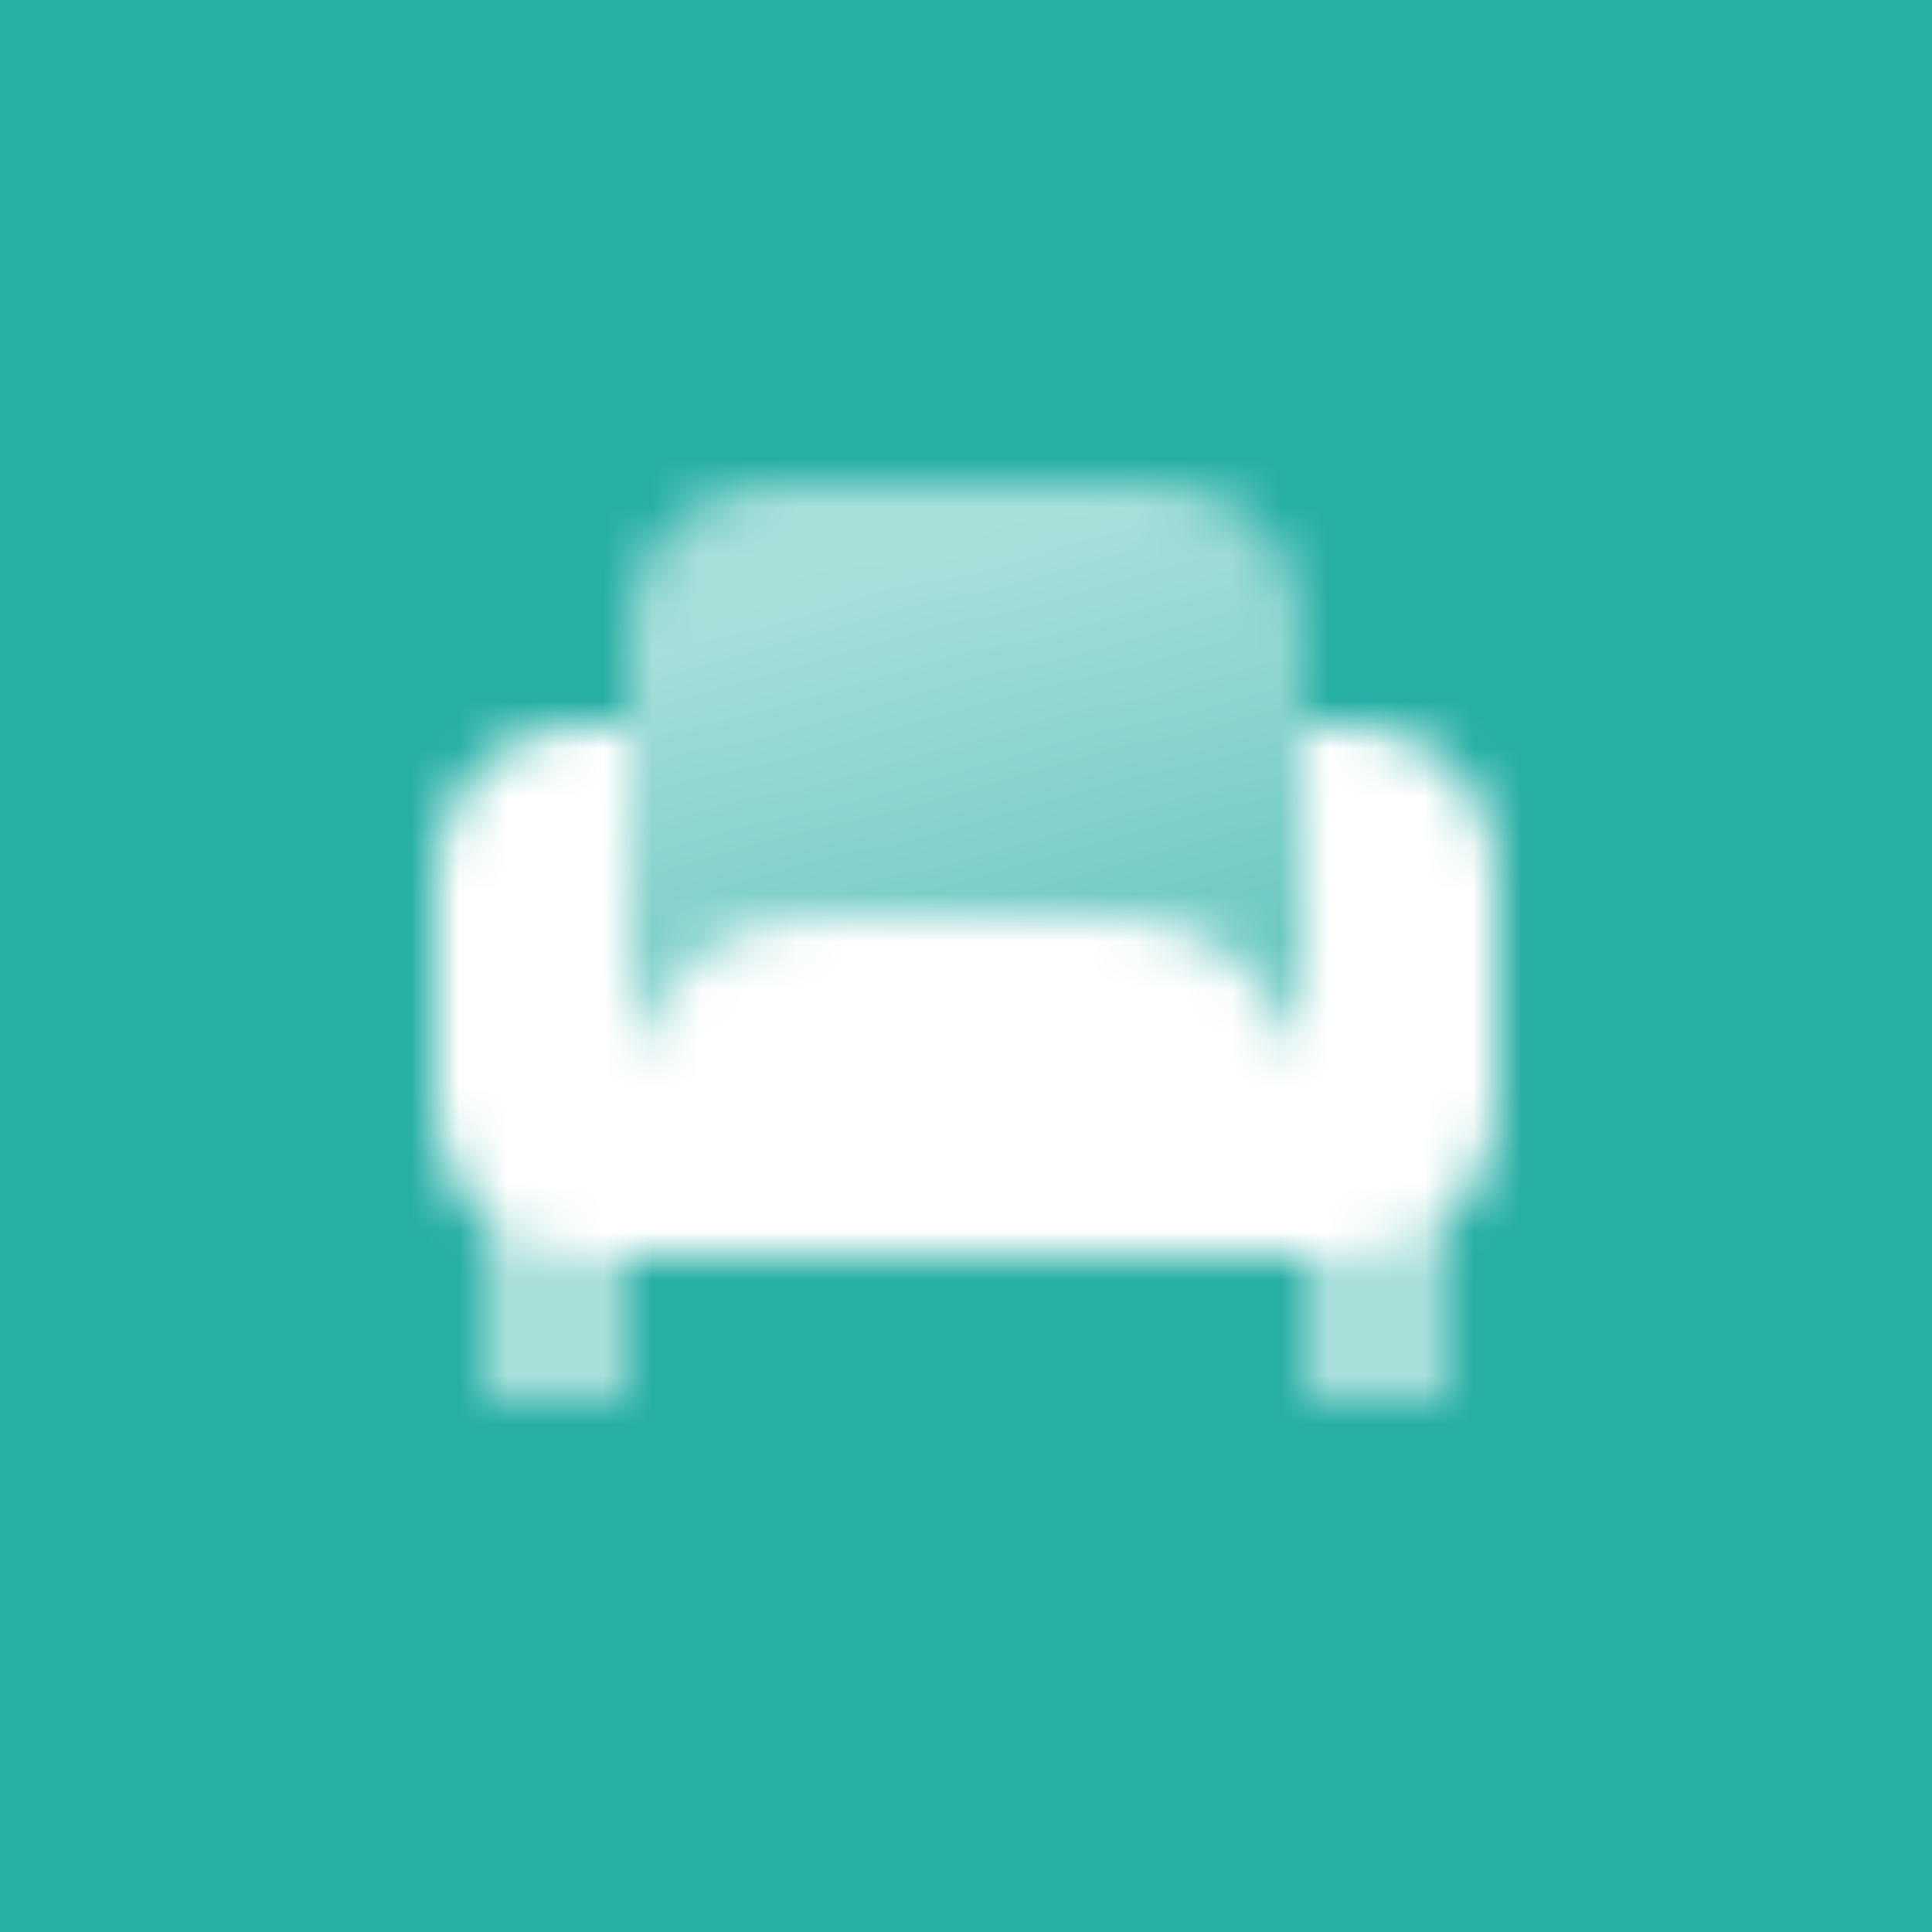 <svg width="40" height="40" viewBox="0 0 40 40" fill="none" xmlns="http://www.w3.org/2000/svg">
<rect width="40" height="40" fill="#27AFA5"/>
<mask id="mask0_1240_33527" style="mask-type:alpha" maskUnits="userSpaceOnUse" x="8" y="8" width="24" height="24">
<path opacity="0.6" fill-rule="evenodd" clip-rule="evenodd" d="M13 26L10 25V29H13V26ZM30 25L27 26V29H30V25Z" fill="black"/>
<path d="M13 13C13 11.343 14.343 10 16 10H24C25.657 10 27 11.343 27 13V22H13V13Z" fill="url(#paint0_linear_1240_33527)"/>
<path d="M13 15H12C10.343 15 9 16.343 9 18V23C9 24.657 10.343 26 12 26H28C29.657 26 31 24.657 31 23V18C31 16.343 29.657 15 28 15H27V22L26.912 21.735C26.367 20.102 24.839 19 23.117 19H16.883C15.161 19 13.633 20.102 13.088 21.735L13 22V15Z" fill="black"/>
</mask>
<g mask="url(#mask0_1240_33527)">
<path d="M8 8H32V32H8V8Z" fill="white"/>
</g>
<defs>
<linearGradient id="paint0_linear_1240_33527" x1="20" y1="22" x2="17.328" y2="11.905" gradientUnits="userSpaceOnUse">
<stop stop-opacity="0.3"/>
<stop offset="0.989" stop-color="#333333" stop-opacity="0.6"/>
</linearGradient>
</defs>
</svg>
